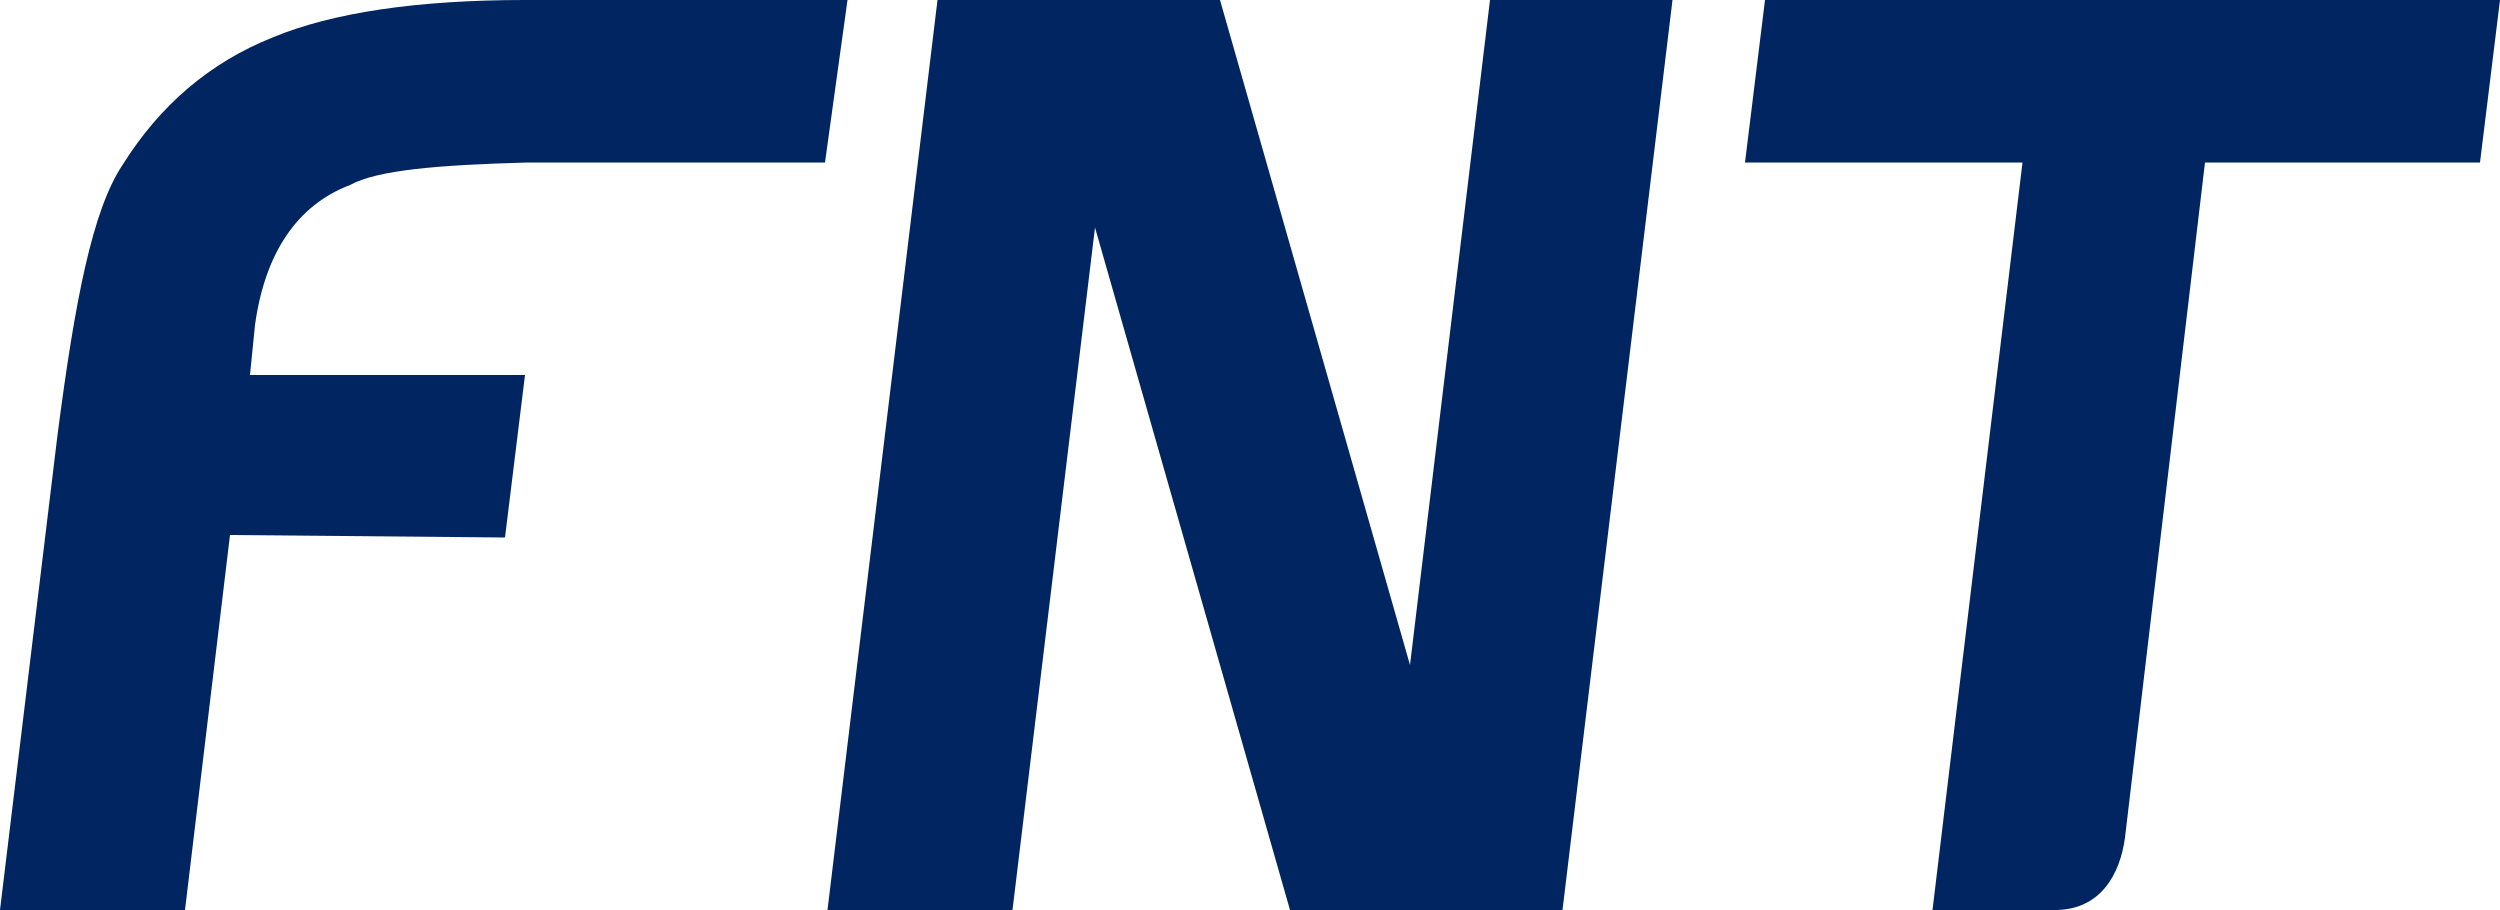 <?xml version="1.0" encoding="utf-8"?>
<!-- Generator: Adobe Illustrator 27.7.0, SVG Export Plug-In . SVG Version: 6.00 Build 0)  -->
<svg version="1.1" id="Layer_1" xmlns="http://www.w3.org/2000/svg" xmlns:xlink="http://www.w3.org/1999/xlink" x="0px" y="0px"
	 width="100px" height="36.4px" viewBox="0 0 100 36.4" style="enable-background:new 0 0 100 36.4;" xml:space="preserve">
<style type="text/css">
	.st0{fill-rule:evenodd;clip-rule:evenodd;fill:#002561;}
</style>
<g id="Layer_2_00000044873536326813900180000007145937160010493886_">
</g>
<g id="Layer_1_00000147941821837220631140000014723108164169972608_">
	<g>
		<path class="st0" d="M69.8,6.5L70.6,0H100l-0.8,6.5h-11l-3.2,27c-0.2,1.5-1,2.9-2.8,2.9c-1.5,0-3.4,0-4.9,0l3.6-29.9L69.8,6.5
			L69.8,6.5z"/>
		<polygon class="st0" points="43.8,9.1 40.5,36.4 33.1,36.4 37.5,0 48.8,0 56.4,26.6 59.6,0 66.9,0 62.5,36.4 51.6,36.4 		"/>
		<path class="st0" d="M9.2,21.4l-1.8,15H0l2.3-19c0.7-5.4,1.4-9,2.6-10.8c1.5-2.4,3.5-4.1,6-5.1C13.3,0.5,16.7,0,21,0h12.9L33,6.5
			H21.1c-3.6,0.1-6,0.3-7.1,0.9c-2.1,0.8-3.4,2.7-3.8,5.6l-0.2,2h11l-0.8,6.5L9.2,21.4L9.2,21.4z"/>
	</g>
</g>
</svg>
